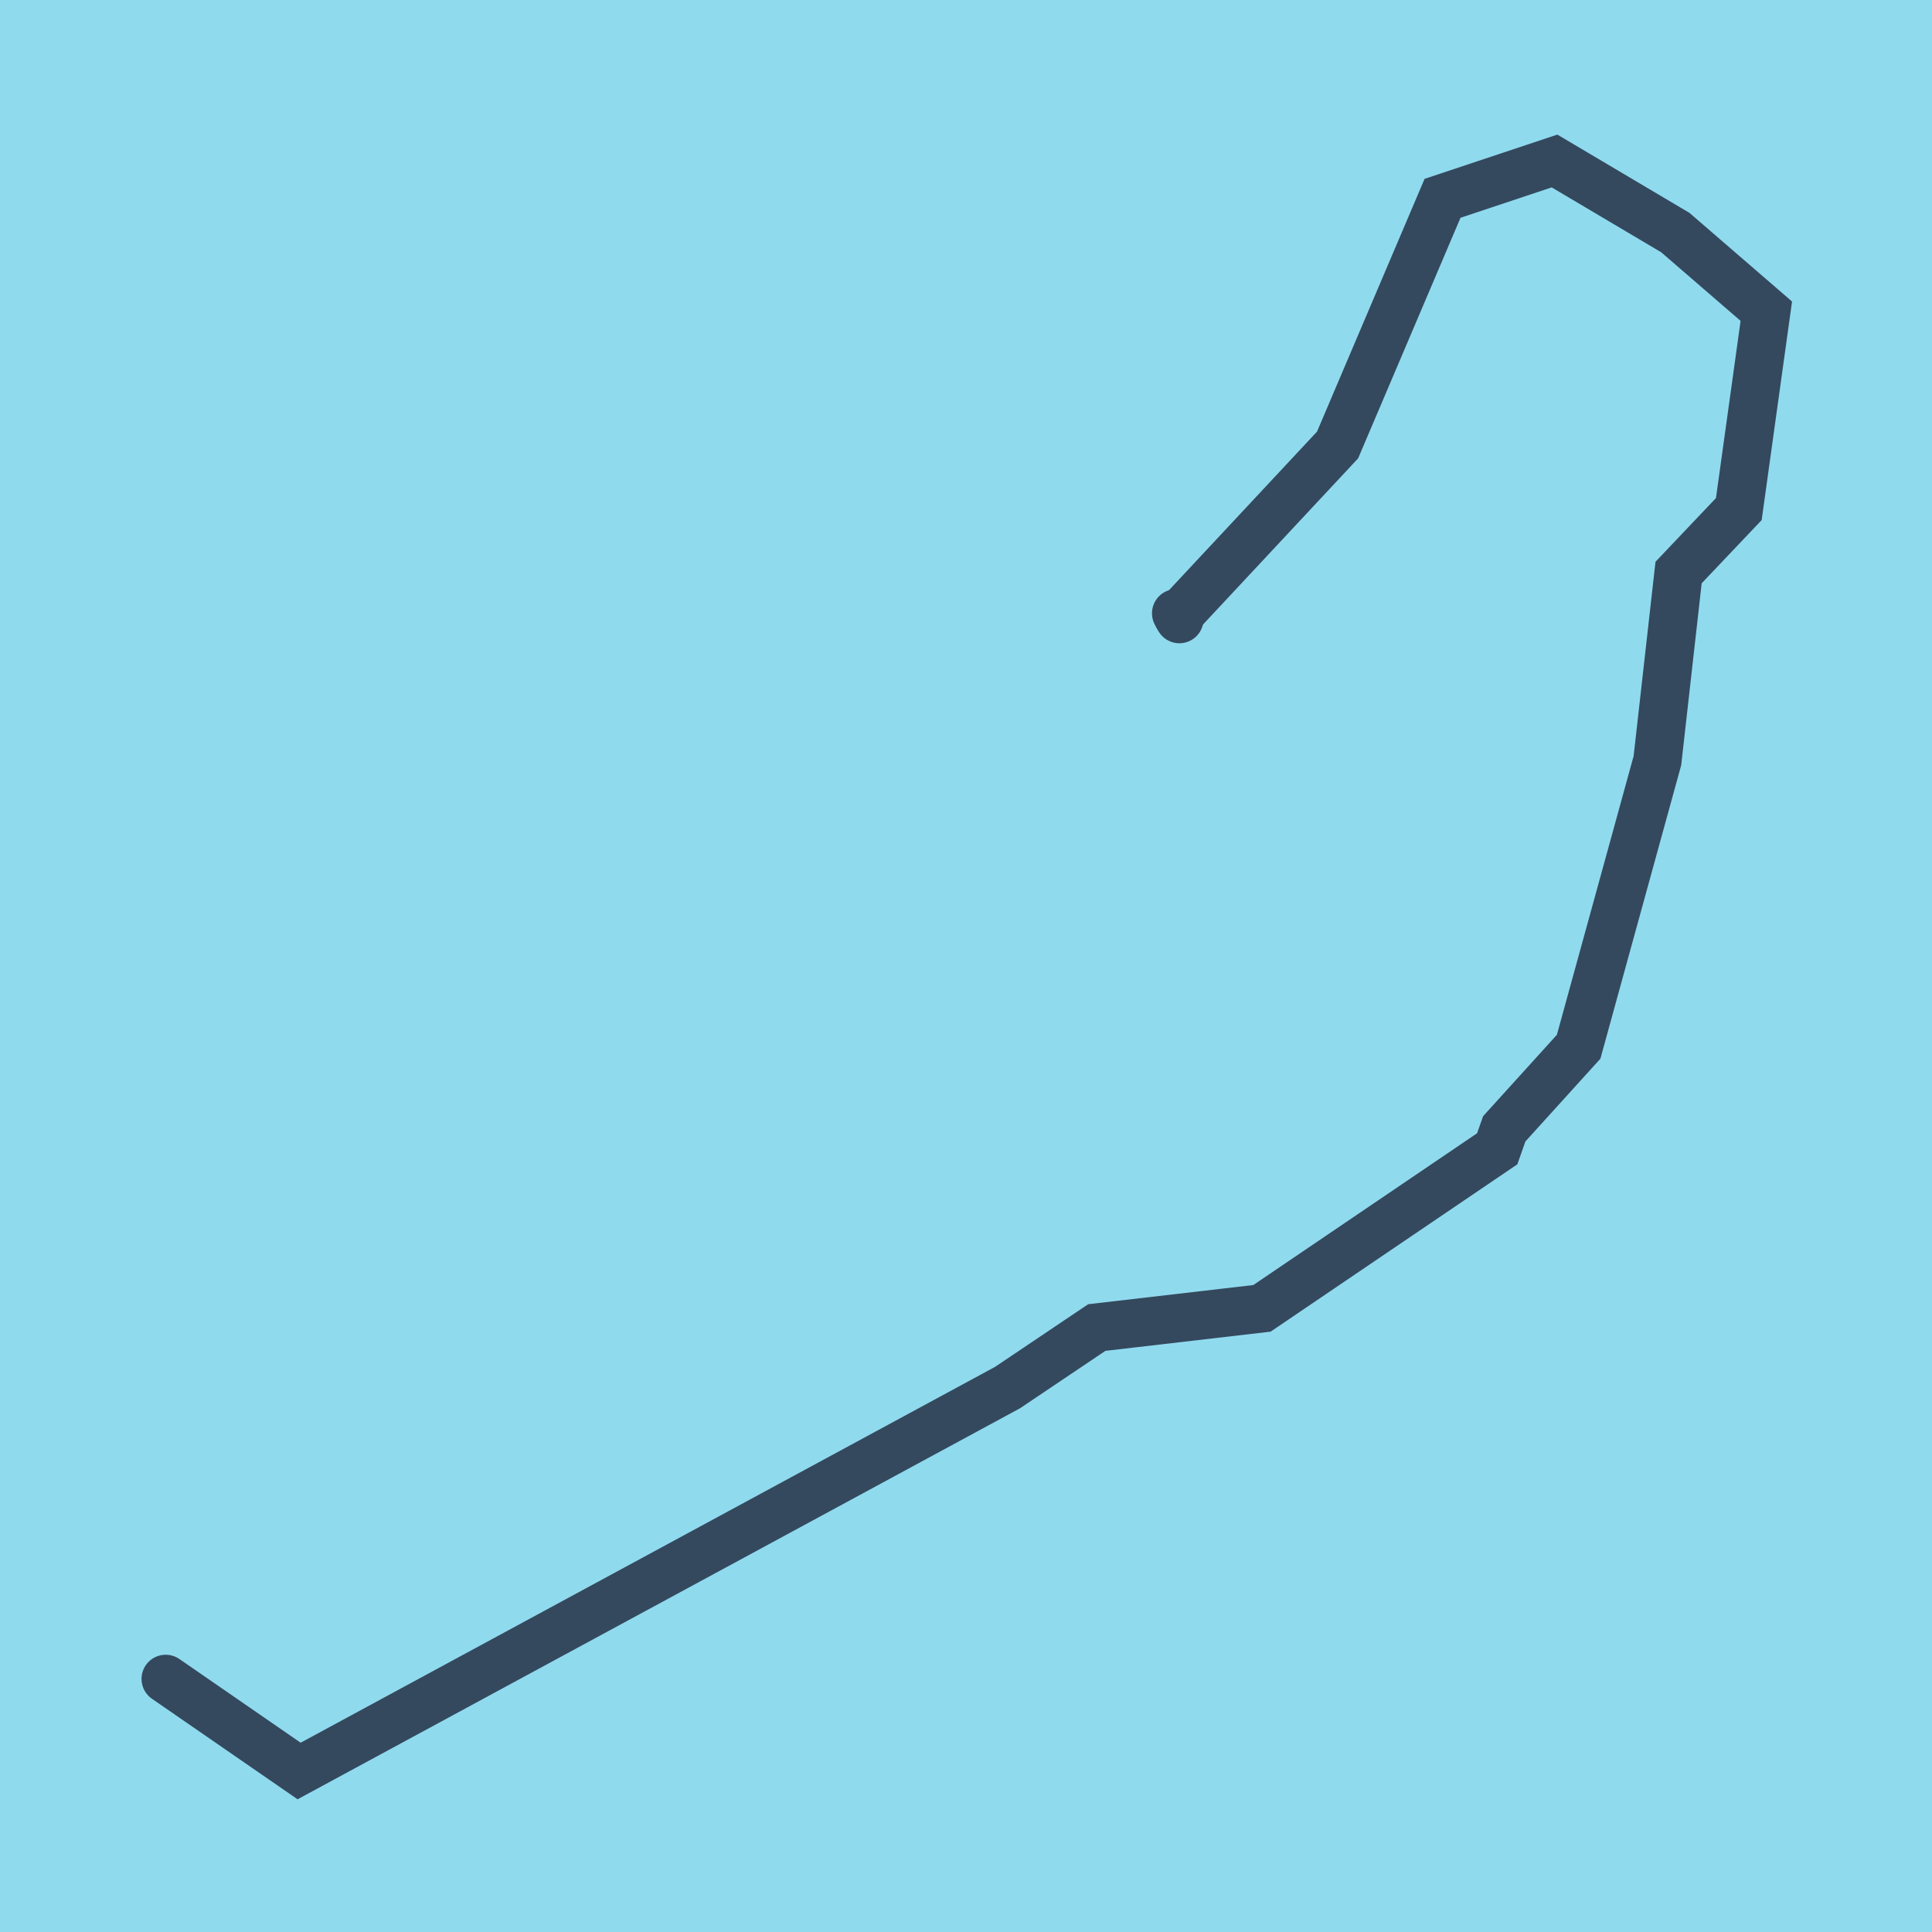 <?xml version="1.0" encoding="utf-8"?>
<!DOCTYPE svg PUBLIC "-//W3C//DTD SVG 1.1//EN" "http://www.w3.org/Graphics/SVG/1.1/DTD/svg11.dtd">
<svg xmlns="http://www.w3.org/2000/svg" xmlns:xlink="http://www.w3.org/1999/xlink" viewBox="-10 -10 120 120" preserveAspectRatio="xMidYMid meet">
	<path style="fill:#90daee" d="M-10-10h120v120H-10z"/>
			<polyline stroke-linecap="round" points="63.052,28.092 63.253,28.454 " style="fill:none;stroke:#34495e;stroke-width: 3px"/>
			<polyline stroke-linecap="round" points="63.152,28.273 73.079,17.639 79.599,2.317 86.555,0 94.057,4.445 99.709,9.329 98.001,21.62 94.26,25.561 92.945,37.243 88.052,55.016 83.431,60.114 82.994,61.354 68.382,71.264 58.124,72.456 52.581,76.184 8.578,100 0.291,94.279 " style="fill:none;stroke:#34495e;stroke-width: 3px"/>
	</svg>

